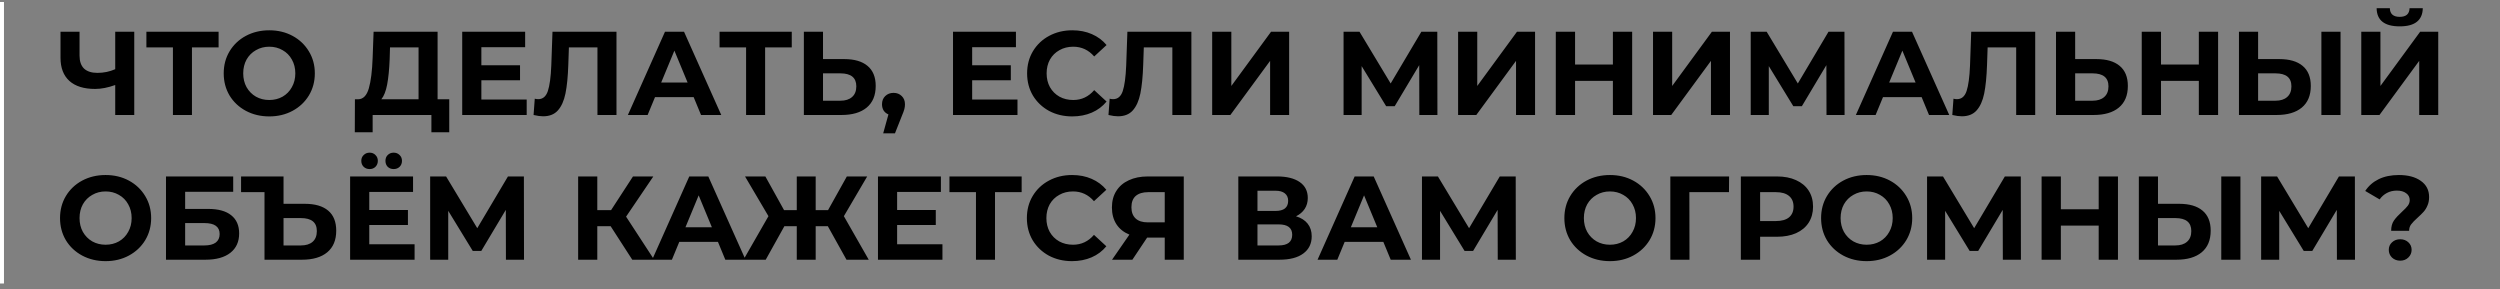 <?xml version="1.0" encoding="UTF-8"?> <svg xmlns="http://www.w3.org/2000/svg" width="1261" height="146" viewBox="0 0 1261 146" fill="none"><rect x="0" y="0" width="1261" height="146" fill="#808080" stroke="none"/> <path d="M67.72 16V58H58.12V42.88C54.48 44.2 51.1 44.86 47.98 44.86C42.34 44.86 38.02 43.52 35.02 40.84C32.02 38.12 30.52 34.22 30.52 29.14V16H40.12V28.06C40.12 30.94 40.88 33.12 42.4 34.6C43.96 36.04 46.2 36.76 49.12 36.76C52.32 36.76 55.32 36.14 58.12 34.9V16H67.72ZM110.261 23.92H96.821V58H87.221V23.92H73.841V16H110.261V23.92ZM135.819 58.72C131.459 58.72 127.519 57.78 123.999 55.9C120.519 54.02 117.779 51.44 115.779 48.16C113.819 44.84 112.839 41.12 112.839 37C112.839 32.88 113.819 29.18 115.779 25.9C117.779 22.58 120.519 19.98 123.999 18.1C127.519 16.22 131.459 15.28 135.819 15.28C140.179 15.28 144.099 16.22 147.579 18.1C151.059 19.98 153.799 22.58 155.799 25.9C157.799 29.18 158.799 32.88 158.799 37C158.799 41.12 157.799 44.84 155.799 48.16C153.799 51.44 151.059 54.02 147.579 55.9C144.099 57.78 140.179 58.72 135.819 58.72ZM135.819 50.44C138.299 50.44 140.539 49.88 142.539 48.76C144.539 47.6 146.099 46 147.219 43.96C148.379 41.92 148.959 39.6 148.959 37C148.959 34.4 148.379 32.08 147.219 30.04C146.099 28 144.539 26.42 142.539 25.3C140.539 24.14 138.299 23.56 135.819 23.56C133.339 23.56 131.099 24.14 129.099 25.3C127.099 26.42 125.519 28 124.359 30.04C123.239 32.08 122.679 34.4 122.679 37C122.679 39.6 123.239 41.92 124.359 43.96C125.519 46 127.099 47.6 129.099 48.76C131.099 49.88 133.339 50.44 135.819 50.44ZM226.599 50.08V66.7H217.599V58H187.959V66.7H178.959L179.019 50.08H180.699C183.219 50 184.999 48.16 186.039 44.56C187.079 40.96 187.719 35.82 187.959 29.14L188.439 16H220.719V50.08H226.599ZM196.539 30.04C196.339 35.04 195.919 39.24 195.279 42.64C194.639 46 193.659 48.48 192.339 50.08H211.119V23.92H196.719L196.539 30.04ZM265.662 50.2V58H233.142V16H264.882V23.8H242.802V32.92H262.302V40.48H242.802V50.2H265.662ZM310.953 16V58H301.353V23.92H286.953L286.653 32.68C286.453 38.64 285.973 43.48 285.213 47.2C284.453 50.88 283.173 53.72 281.373 55.72C279.613 57.68 277.133 58.66 273.933 58.66C272.613 58.66 271.013 58.44 269.133 58L269.733 49.78C270.253 49.94 270.833 50.02 271.473 50.02C273.793 50.02 275.413 48.66 276.333 45.94C277.253 43.18 277.833 38.88 278.073 33.04L278.673 16H310.953ZM349.883 49H330.383L326.663 58H316.703L335.423 16H345.023L363.803 58H353.603L349.883 49ZM346.823 41.62L340.163 25.54L333.503 41.62H346.823ZM399.363 23.92H385.923V58H376.323V23.92H362.943V16H399.363V23.92ZM425.806 29.8C430.926 29.8 434.846 30.94 437.566 33.22C440.326 35.5 441.706 38.88 441.706 43.36C441.706 48.12 440.186 51.76 437.146 54.28C434.146 56.76 429.906 58 424.426 58H405.466V16H415.126V29.8H425.806ZM423.886 50.8C426.406 50.8 428.366 50.18 429.766 48.94C431.206 47.7 431.926 45.9 431.926 43.54C431.926 39.18 429.246 37 423.886 37H415.126V50.8H423.886ZM450.705 46.84C452.385 46.84 453.765 47.38 454.845 48.46C455.925 49.5 456.465 50.88 456.465 52.6C456.465 53.4 456.365 54.2 456.165 55C455.965 55.8 455.525 57 454.845 58.6L451.425 67.24H445.485L448.125 57.7C447.125 57.3 446.325 56.66 445.725 55.78C445.165 54.86 444.885 53.8 444.885 52.6C444.885 50.88 445.425 49.5 446.505 48.46C447.625 47.38 449.025 46.84 450.705 46.84ZM513.22 50.2V58H480.7V16H512.44V23.8H490.36V32.92H509.86V40.48H490.36V50.2H513.22ZM540.814 58.72C536.534 58.72 532.654 57.8 529.174 55.96C525.734 54.08 523.014 51.5 521.014 48.22C519.054 44.9 518.074 41.16 518.074 37C518.074 32.84 519.054 29.12 521.014 25.84C523.014 22.52 525.734 19.94 529.174 18.1C532.654 16.22 536.554 15.28 540.874 15.28C544.514 15.28 547.794 15.92 550.714 17.2C553.674 18.48 556.154 20.32 558.154 22.72L551.914 28.48C549.074 25.2 545.554 23.56 541.354 23.56C538.754 23.56 536.434 24.14 534.394 25.3C532.354 26.42 530.754 28 529.594 30.04C528.474 32.08 527.914 34.4 527.914 37C527.914 39.6 528.474 41.92 529.594 43.96C530.754 46 532.354 47.6 534.394 48.76C536.434 49.88 538.754 50.44 541.354 50.44C545.554 50.44 549.074 48.78 551.914 45.46L558.154 51.22C556.154 53.66 553.674 55.52 550.714 56.8C547.754 58.08 544.454 58.72 540.814 58.72ZM600.933 16V58H591.333V23.92H576.933L576.633 32.68C576.433 38.64 575.953 43.48 575.193 47.2C574.433 50.88 573.153 53.72 571.353 55.72C569.593 57.68 567.113 58.66 563.913 58.66C562.593 58.66 560.993 58.44 559.113 58L559.713 49.78C560.233 49.94 560.813 50.02 561.453 50.02C563.773 50.02 565.393 48.66 566.313 45.94C567.233 43.18 567.813 38.88 568.053 33.04L568.653 16H600.933ZM611.423 16H621.083V43.36L641.123 16H650.243V58H640.643V30.7L620.603 58H611.423V16ZM715.913 58L715.853 32.86L703.493 53.56H699.173L686.813 33.34V58H677.693V16H685.733L701.453 42.1L716.933 16H724.973L725.033 58H715.913ZM735.466 16H745.126V43.36L765.166 16H774.286V58H764.686V30.7L744.646 58H735.466V16ZM823.263 16V58H813.543V40.78H794.463V58H784.743V16H794.463V32.56H813.543V16H823.263ZM833.786 16H843.446V43.36L863.486 16H872.606V58H863.006V30.7L842.966 58H833.786V16ZM921.284 58L921.224 32.86L908.864 53.56H904.544L892.184 33.34V58H883.064V16H891.104L906.824 42.1L922.304 16H930.344L930.404 58H921.284ZM969.277 49H949.777L946.057 58H936.097L954.817 16H964.417L983.197 58H972.997L969.277 49ZM966.217 41.62L959.557 25.54L952.897 41.62H966.217ZM1026.56 16V58H1016.96V23.92H1002.56L1002.26 32.68C1002.06 38.64 1001.58 43.48 1000.82 47.2C1000.06 50.88 998.778 53.72 996.978 55.72C995.218 57.68 992.738 58.66 989.538 58.66C988.218 58.66 986.618 58.44 984.738 58L985.338 49.78C985.858 49.94 986.438 50.02 987.078 50.02C989.398 50.02 991.018 48.66 991.938 45.94C992.858 43.18 993.438 38.88 993.678 33.04L994.278 16H1026.56ZM1057.39 29.8C1062.51 29.8 1066.43 30.94 1069.15 33.22C1071.91 35.5 1073.29 38.88 1073.29 43.36C1073.29 48.12 1071.77 51.76 1068.73 54.28C1065.73 56.76 1061.49 58 1056.01 58H1037.05V16H1046.71V29.8H1057.39ZM1055.47 50.8C1057.99 50.8 1059.95 50.18 1061.35 48.94C1062.79 47.7 1063.51 45.9 1063.51 43.54C1063.51 39.18 1060.83 37 1055.47 37H1046.71V50.8H1055.47ZM1118.81 16V58H1109.09V40.78H1090.01V58H1080.29V16H1090.01V32.56H1109.09V16H1118.81ZM1149.67 29.8C1154.79 29.8 1158.71 30.94 1161.43 33.22C1164.19 35.5 1165.57 38.88 1165.57 43.36C1165.57 48.12 1164.05 51.76 1161.01 54.28C1158.01 56.76 1153.77 58 1148.29 58H1129.33V16H1138.99V29.8H1149.67ZM1147.75 50.8C1150.27 50.8 1152.23 50.18 1153.63 48.94C1155.07 47.7 1155.79 45.9 1155.79 43.54C1155.79 39.18 1153.11 37 1147.75 37H1138.99V50.8H1147.75ZM1170.91 16H1180.57V58H1170.91V16ZM1191.03 16H1200.69V43.36L1220.73 16H1229.85V58H1220.25V30.7L1200.21 58H1191.03V16ZM1210.41 13.3C1202.73 13.3 1198.85 10.24 1198.77 4.12H1205.43C1205.51 7.04 1207.17 8.5 1210.41 8.5C1212.01 8.5 1213.23 8.14 1214.07 7.42C1214.91 6.66 1215.35 5.56 1215.39 4.12H1222.05C1222.01 7.12 1221.03 9.4 1219.11 10.96C1217.19 12.52 1214.29 13.3 1210.41 13.3ZM53.26 131.72C48.9 131.72 44.96 130.78 41.44 128.9C37.96 127.02 35.22 124.44 33.22 121.16C31.26 117.84 30.28 114.12 30.28 110C30.28 105.88 31.26 102.18 33.22 98.9C35.22 95.58 37.96 92.98 41.44 91.1C44.96 89.22 48.9 88.28 53.26 88.28C57.62 88.28 61.54 89.22 65.02 91.1C68.5 92.98 71.24 95.58 73.24 98.9C75.24 102.18 76.24 105.88 76.24 110C76.24 114.12 75.24 117.84 73.24 121.16C71.24 124.44 68.5 127.02 65.02 128.9C61.54 130.78 57.62 131.72 53.26 131.72ZM53.26 123.44C55.74 123.44 57.98 122.88 59.98 121.76C61.98 120.6 63.54 119 64.66 116.96C65.82 114.92 66.4 112.6 66.4 110C66.4 107.4 65.82 105.08 64.66 103.04C63.54 101 61.98 99.42 59.98 98.3C57.98 97.14 55.74 96.56 53.26 96.56C50.78 96.56 48.54 97.14 46.54 98.3C44.54 99.42 42.96 101 41.8 103.04C40.68 105.08 40.12 107.4 40.12 110C40.12 112.6 40.68 114.92 41.8 116.96C42.96 119 44.54 120.6 46.54 121.76C48.54 122.88 50.78 123.44 53.26 123.44ZM83.728 89H117.628V96.74H93.388V105.38H105.028C110.108 105.38 113.968 106.44 116.608 108.56C119.288 110.68 120.628 113.74 120.628 117.74C120.628 121.94 119.148 125.2 116.188 127.52C113.228 129.84 109.048 131 103.648 131H83.728V89ZM103.108 123.8C105.588 123.8 107.488 123.32 108.808 122.36C110.128 121.36 110.788 119.92 110.788 118.04C110.788 114.36 108.228 112.52 103.108 112.52H93.388V123.8H103.108ZM153.755 102.8C158.875 102.8 162.795 103.94 165.515 106.22C168.235 108.5 169.595 111.88 169.595 116.36C169.595 121.12 168.075 124.76 165.035 127.28C162.035 129.76 157.795 131 152.315 131H133.415V96.92H121.595V89H143.015V102.8H153.755ZM151.775 123.8C154.335 123.8 156.315 123.18 157.715 121.94C159.115 120.7 159.815 118.9 159.815 116.54C159.815 112.18 157.135 110 151.775 110H143.015V123.8H151.775ZM209.119 123.2V131H176.599V89H208.339V96.8H186.259V105.92H205.759V113.48H186.259V123.2H209.119ZM186.439 85.28C185.239 85.28 184.239 84.9 183.439 84.14C182.639 83.34 182.239 82.34 182.239 81.14C182.239 79.94 182.639 78.96 183.439 78.2C184.239 77.4 185.239 77 186.439 77C187.639 77 188.619 77.4 189.379 78.2C190.179 78.96 190.579 79.94 190.579 81.14C190.579 82.34 190.179 83.34 189.379 84.14C188.619 84.9 187.639 85.28 186.439 85.28ZM198.559 85.28C197.359 85.28 196.359 84.9 195.559 84.14C194.799 83.34 194.419 82.34 194.419 81.14C194.419 79.94 194.799 78.96 195.559 78.2C196.359 77.4 197.359 77 198.559 77C199.759 77 200.759 77.4 201.559 78.2C202.359 78.96 202.759 79.94 202.759 81.14C202.759 82.34 202.359 83.34 201.559 84.14C200.759 84.9 199.759 85.28 198.559 85.28ZM255.19 131L255.13 105.86L242.77 126.56H238.45L226.09 106.34V131H216.97V89H225.01L240.73 115.1L256.21 89H264.25L264.31 131H255.19ZM307.996 114.08H301.276V131H291.616V89H301.276V105.98H308.236L319.276 89H329.536L315.796 109.28L329.956 131H318.916L307.996 114.08ZM362.129 122H342.629L338.909 131H328.949L347.669 89H357.269L376.049 131H365.849L362.129 122ZM359.069 114.62L352.409 98.54L345.749 114.62H359.069ZM417.55 114.08H411.43V131H401.89V114.08H395.65L386.23 131H375.01L387.61 109.04L375.79 89H386.05L395.47 105.98H401.89V89H411.43V105.98H417.67L427.15 89H437.41L425.65 109.04L438.19 131H426.97L417.55 114.08ZM475.369 123.2V131H442.849V89H474.589V96.8H452.509V105.92H472.009V113.48H452.509V123.2H475.369ZM515.32 96.92H501.88V131H492.28V96.92H478.9V89H515.32V96.92ZM540.697 131.72C536.417 131.72 532.537 130.8 529.057 128.96C525.617 127.08 522.897 124.5 520.897 121.22C518.937 117.9 517.957 114.16 517.957 110C517.957 105.84 518.937 102.12 520.897 98.84C522.897 95.52 525.617 92.94 529.057 91.1C532.537 89.22 536.437 88.28 540.757 88.28C544.397 88.28 547.677 88.92 550.597 90.2C553.557 91.48 556.037 93.32 558.037 95.72L551.797 101.48C548.957 98.2 545.437 96.56 541.237 96.56C538.637 96.56 536.317 97.14 534.277 98.3C532.237 99.42 530.637 101 529.477 103.04C528.357 105.08 527.797 107.4 527.797 110C527.797 112.6 528.357 114.92 529.477 116.96C530.637 119 532.237 120.6 534.277 121.76C536.317 122.88 538.637 123.44 541.237 123.44C545.437 123.44 548.957 121.78 551.797 118.46L558.037 124.22C556.037 126.66 553.557 128.52 550.597 129.8C547.637 131.08 544.337 131.72 540.697 131.72ZM597.092 89V131H587.492V119.84H578.612L571.172 131H560.912L569.672 118.34C566.832 117.18 564.652 115.44 563.132 113.12C561.612 110.76 560.852 107.94 560.852 104.66C560.852 101.42 561.592 98.64 563.072 96.32C564.552 93.96 566.652 92.16 569.372 90.92C572.092 89.64 575.292 89 578.972 89H597.092ZM579.212 96.92C576.452 96.92 574.332 97.56 572.852 98.84C571.412 100.12 570.692 102.02 570.692 104.54C570.692 106.98 571.392 108.86 572.792 110.18C574.192 111.5 576.252 112.16 578.972 112.16H587.492V96.92H579.212ZM653.707 109.1C656.267 109.86 658.227 111.1 659.587 112.82C660.947 114.54 661.627 116.66 661.627 119.18C661.627 122.9 660.207 125.8 657.367 127.88C654.567 129.96 650.547 131 645.307 131H624.607V89H644.167C649.047 89 652.847 89.94 655.567 91.82C658.287 93.7 659.647 96.38 659.647 99.86C659.647 101.94 659.127 103.78 658.087 105.38C657.047 106.94 655.587 108.18 653.707 109.1ZM634.267 106.4H643.327C645.447 106.4 647.047 105.98 648.127 105.14C649.207 104.26 649.747 102.98 649.747 101.3C649.747 99.66 649.187 98.4 648.067 97.52C646.987 96.64 645.407 96.2 643.327 96.2H634.267V106.4ZM644.947 123.8C649.507 123.8 651.787 122 651.787 118.4C651.787 114.92 649.507 113.18 644.947 113.18H634.267V123.8H644.947ZM697.754 122H678.254L674.534 131H664.574L683.294 89H692.894L711.674 131H701.474L697.754 122ZM694.694 114.62L688.034 98.54L681.374 114.62H694.694ZM755.463 131L755.403 105.86L743.043 126.56H738.723L726.363 106.34V131H717.243V89H725.283L741.003 115.1L756.483 89H764.523L764.583 131H755.463ZM812.049 131.72C807.689 131.72 803.749 130.78 800.229 128.9C796.749 127.02 794.009 124.44 792.009 121.16C790.049 117.84 789.069 114.12 789.069 110C789.069 105.88 790.049 102.18 792.009 98.9C794.009 95.58 796.749 92.98 800.229 91.1C803.749 89.22 807.689 88.28 812.049 88.28C816.409 88.28 820.329 89.22 823.809 91.1C827.289 92.98 830.029 95.58 832.029 98.9C834.029 102.18 835.029 105.88 835.029 110C835.029 114.12 834.029 117.84 832.029 121.16C830.029 124.44 827.289 127.02 823.809 128.9C820.329 130.78 816.409 131.72 812.049 131.72ZM812.049 123.44C814.529 123.44 816.769 122.88 818.769 121.76C820.769 120.6 822.329 119 823.449 116.96C824.609 114.92 825.189 112.6 825.189 110C825.189 107.4 824.609 105.08 823.449 103.04C822.329 101 820.769 99.42 818.769 98.3C816.769 97.14 814.529 96.56 812.049 96.56C809.569 96.56 807.329 97.14 805.329 98.3C803.329 99.42 801.749 101 800.589 103.04C799.469 105.08 798.909 107.4 798.909 110C798.909 112.6 799.469 114.92 800.589 116.96C801.749 119 803.329 120.6 805.329 121.76C807.329 122.88 809.569 123.44 812.049 123.44ZM872.097 96.92H852.117L852.177 131H842.517V89H872.157L872.097 96.92ZM896.263 89C899.983 89 903.203 89.62 905.923 90.86C908.683 92.1 910.803 93.86 912.283 96.14C913.763 98.42 914.503 101.12 914.503 104.24C914.503 107.32 913.763 110.02 912.283 112.34C910.803 114.62 908.683 116.38 905.923 117.62C903.203 118.82 899.983 119.42 896.263 119.42H887.803V131H878.083V89H896.263ZM895.723 111.5C898.643 111.5 900.863 110.88 902.383 109.64C903.903 108.36 904.663 106.56 904.663 104.24C904.663 101.88 903.903 100.08 902.383 98.84C900.863 97.56 898.643 96.92 895.723 96.92H887.803V111.5H895.723ZM941.541 131.72C937.181 131.72 933.241 130.78 929.721 128.9C926.241 127.02 923.501 124.44 921.501 121.16C919.541 117.84 918.561 114.12 918.561 110C918.561 105.88 919.541 102.18 921.501 98.9C923.501 95.58 926.241 92.98 929.721 91.1C933.241 89.22 937.181 88.28 941.541 88.28C945.901 88.28 949.821 89.22 953.301 91.1C956.781 92.98 959.521 95.58 961.521 98.9C963.521 102.18 964.521 105.88 964.521 110C964.521 114.12 963.521 117.84 961.521 121.16C959.521 124.44 956.781 127.02 953.301 128.9C949.821 130.78 945.901 131.72 941.541 131.72ZM941.541 123.44C944.021 123.44 946.261 122.88 948.261 121.76C950.261 120.6 951.821 119 952.941 116.96C954.101 114.92 954.681 112.6 954.681 110C954.681 107.4 954.101 105.08 952.941 103.04C951.821 101 950.261 99.42 948.261 98.3C946.261 97.14 944.021 96.56 941.541 96.56C939.061 96.56 936.821 97.14 934.821 98.3C932.821 99.42 931.241 101 930.081 103.04C928.961 105.08 928.401 107.4 928.401 110C928.401 112.6 928.961 114.92 930.081 116.96C931.241 119 932.821 120.6 934.821 121.76C936.821 122.88 939.061 123.44 941.541 123.44ZM1010.23 131L1010.17 105.86L997.809 126.56H993.489L981.129 106.34V131H972.009V89H980.049L995.769 115.1L1011.25 89H1019.29L1019.35 131H1010.23ZM1068.3 89V131H1058.58V113.78H1039.5V131H1029.78V89H1039.5V105.56H1058.58V89H1068.3ZM1099.17 102.8C1104.29 102.8 1108.21 103.94 1110.93 106.22C1113.69 108.5 1115.07 111.88 1115.07 116.36C1115.07 121.12 1113.55 124.76 1110.51 127.28C1107.51 129.76 1103.27 131 1097.79 131H1078.83V89H1088.49V102.8H1099.17ZM1097.25 123.8C1099.77 123.8 1101.73 123.18 1103.13 121.94C1104.57 120.7 1105.29 118.9 1105.29 116.54C1105.29 112.18 1102.61 110 1097.25 110H1088.49V123.8H1097.25ZM1120.41 89H1130.07V131H1120.41V89ZM1178.74 131L1178.68 105.86L1166.32 126.56H1162L1149.64 106.34V131H1140.52V89H1148.56L1164.28 115.1L1179.76 89H1187.8L1187.86 131H1178.74ZM1206.1 116.42C1206.1 114.34 1206.56 112.62 1207.48 111.26C1208.44 109.9 1209.82 108.4 1211.62 106.76C1212.94 105.56 1213.9 104.56 1214.5 103.76C1215.14 102.92 1215.46 101.98 1215.46 100.94C1215.46 99.46 1214.86 98.3 1213.66 97.46C1212.5 96.58 1210.94 96.14 1208.98 96.14C1207.1 96.14 1205.42 96.54 1203.94 97.34C1202.5 98.1 1201.28 99.18 1200.28 100.58L1193.02 96.32C1194.7 93.76 1196.96 91.78 1199.8 90.38C1202.68 88.98 1206.08 88.28 1210 88.28C1214.6 88.28 1218.28 89.26 1221.04 91.22C1223.84 93.18 1225.24 95.9 1225.24 99.38C1225.24 101.02 1224.96 102.46 1224.4 103.7C1223.88 104.94 1223.22 106 1222.42 106.88C1221.66 107.72 1220.66 108.7 1219.42 109.82C1217.94 111.14 1216.86 112.26 1216.18 113.18C1215.5 114.06 1215.16 115.14 1215.16 116.42H1206.1ZM1210.66 131.48C1209.02 131.48 1207.64 130.96 1206.52 129.92C1205.44 128.84 1204.9 127.54 1204.9 126.02C1204.9 124.5 1205.44 123.24 1206.52 122.24C1207.6 121.2 1208.98 120.68 1210.66 120.68C1212.34 120.68 1213.72 121.2 1214.8 122.24C1215.88 123.24 1216.42 124.5 1216.42 126.02C1216.42 127.54 1215.86 128.84 1214.74 129.92C1213.66 130.96 1212.3 131.48 1210.66 131.48Z" fill="black"></path> <line x1="1" y1="1" x2="1" y2="143" stroke="white" stroke-width="2"></line> </svg> 